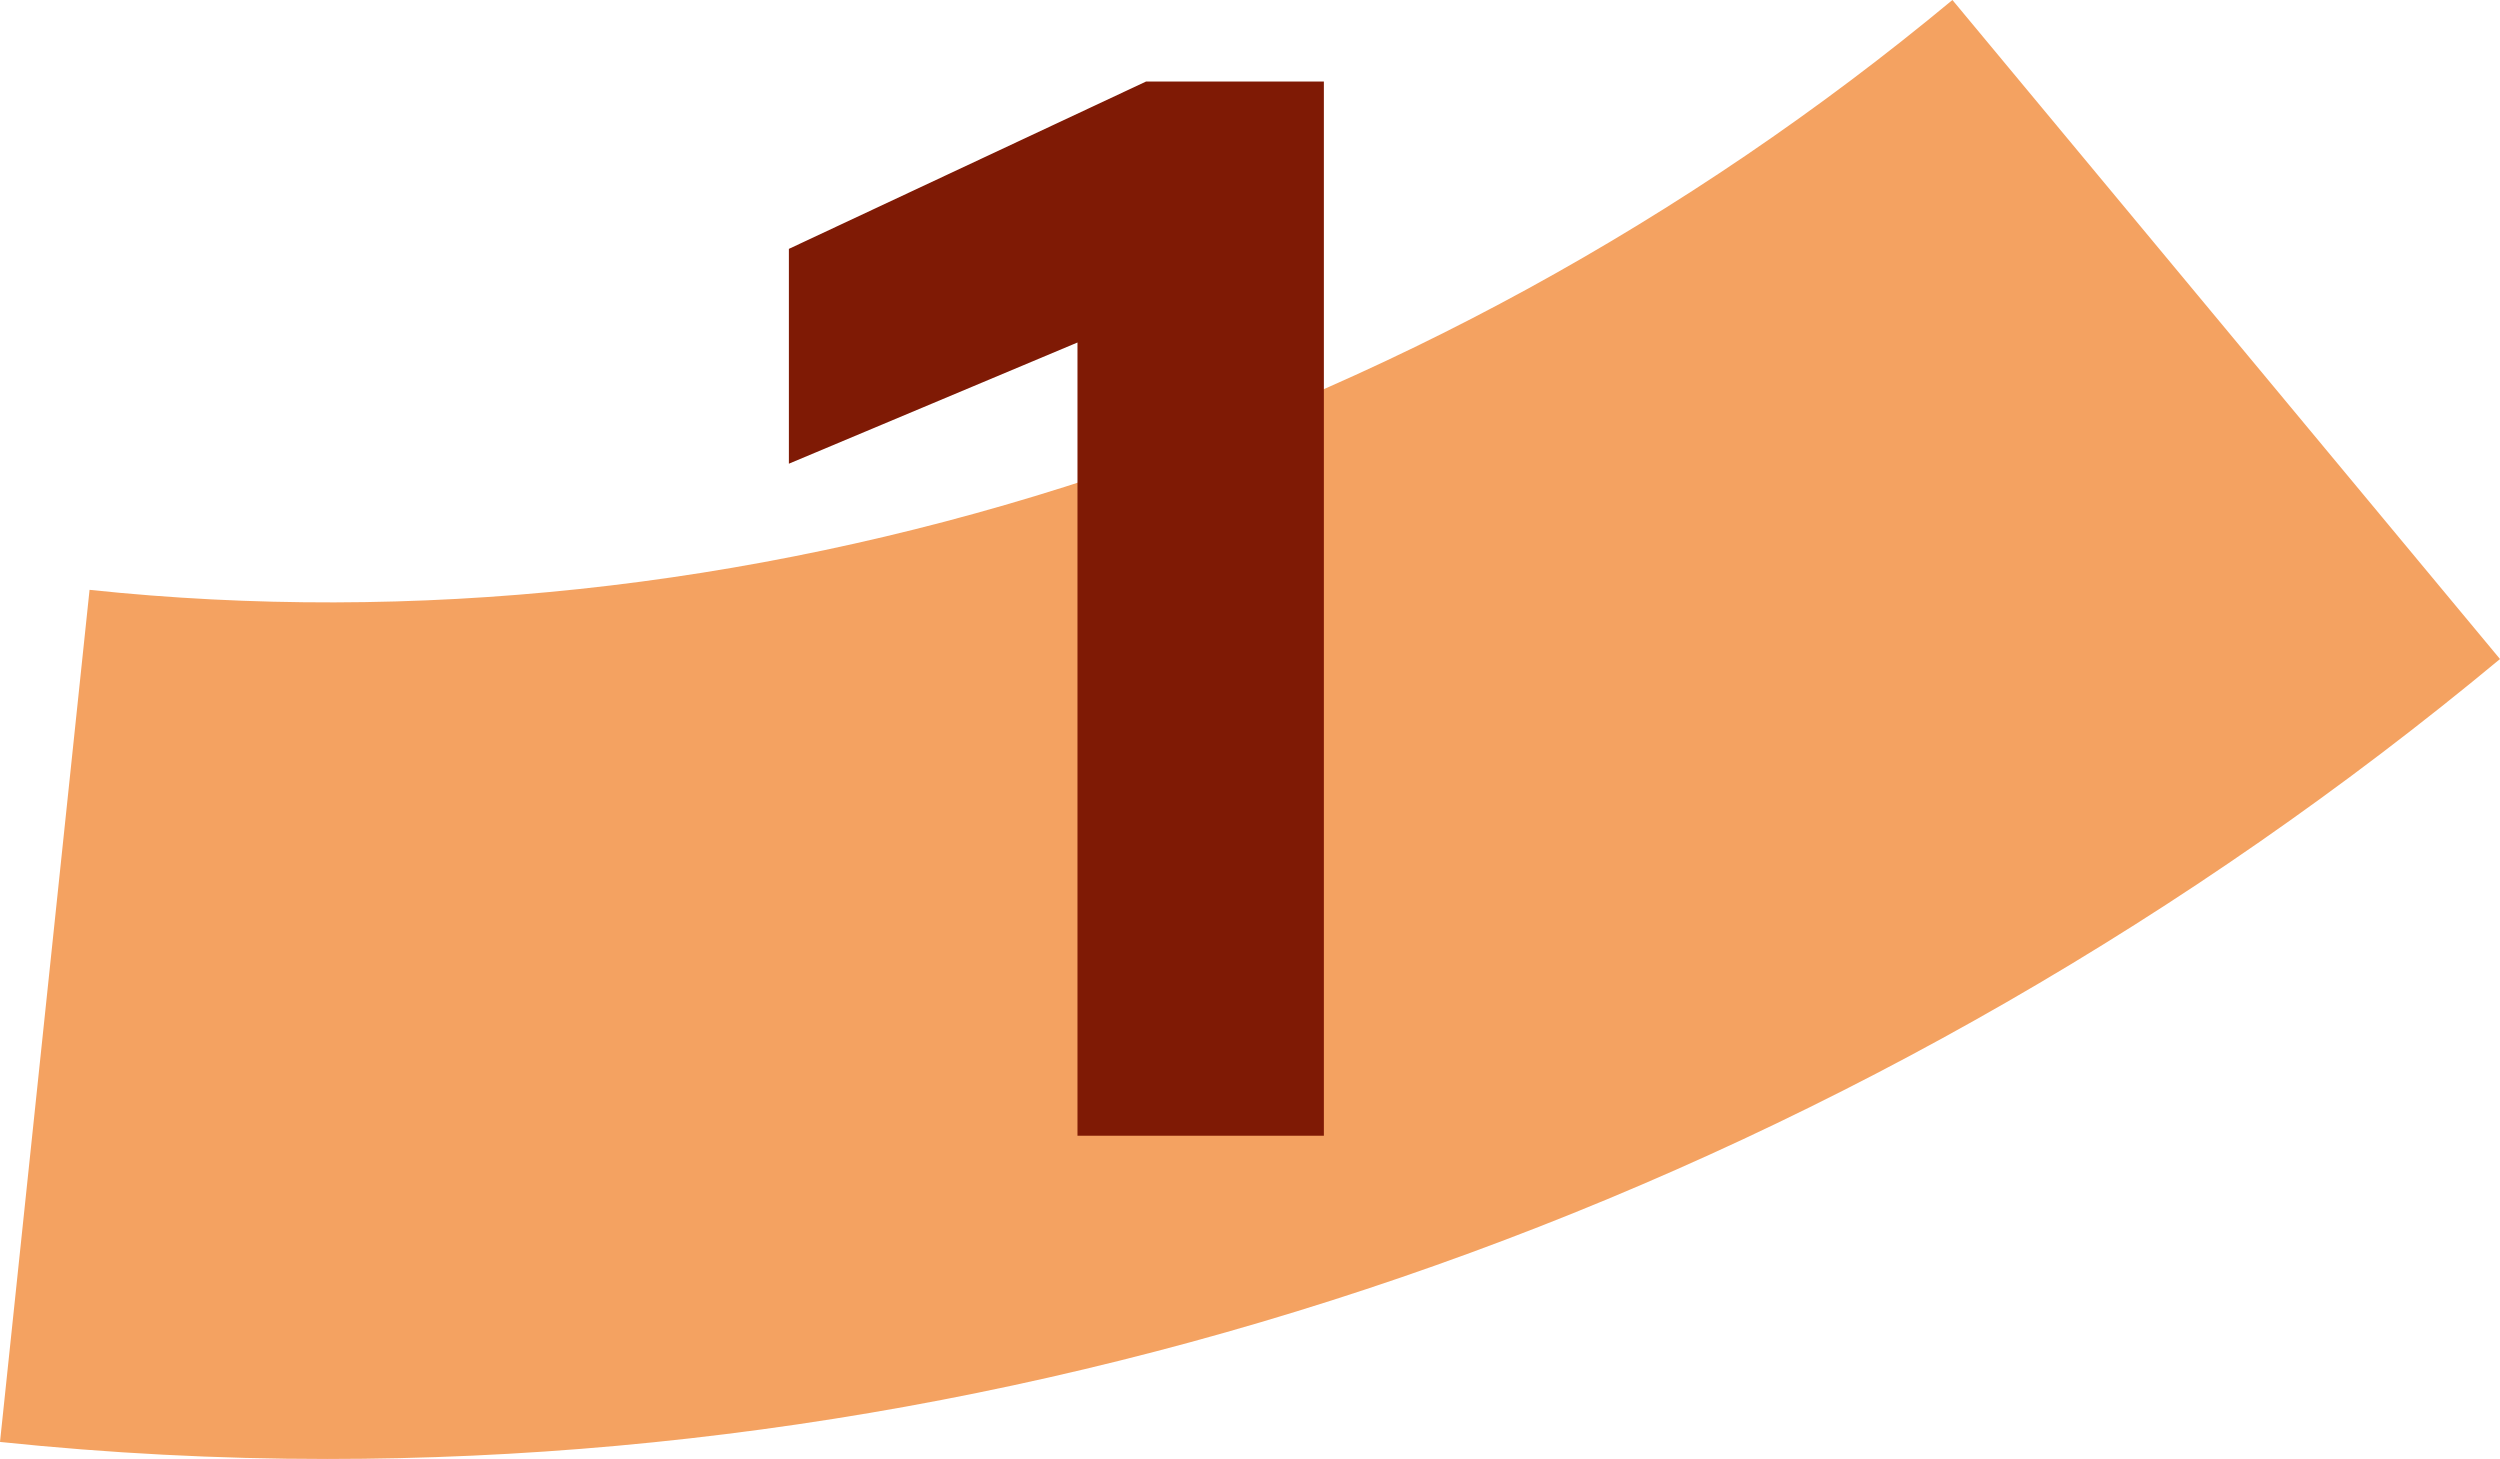 <?xml version="1.0" encoding="UTF-8"?><svg id="Calque_2" xmlns="http://www.w3.org/2000/svg" viewBox="0 0 343.65 200.55"><defs><style>.cls-1{fill:#7f1a05;}.cls-2{fill:#f4a261;}</style></defs><g id="Calque_1-2"><path class="cls-2" d="M44.97,200.55c-15.01,0-30.01-.78-44.97-2.34l12.31-117.13C101.66,90.52,195.07,60.92,268.38,0l75.27,90.59c-85.53,71.04-192.31,109.96-298.69,109.96"/><path class="cls-1" d="M181.98,11.21v144.91h-33.87V47.08l-39.67,16.66v-29.53l49.09-23h24.45Z"/></g></svg>
